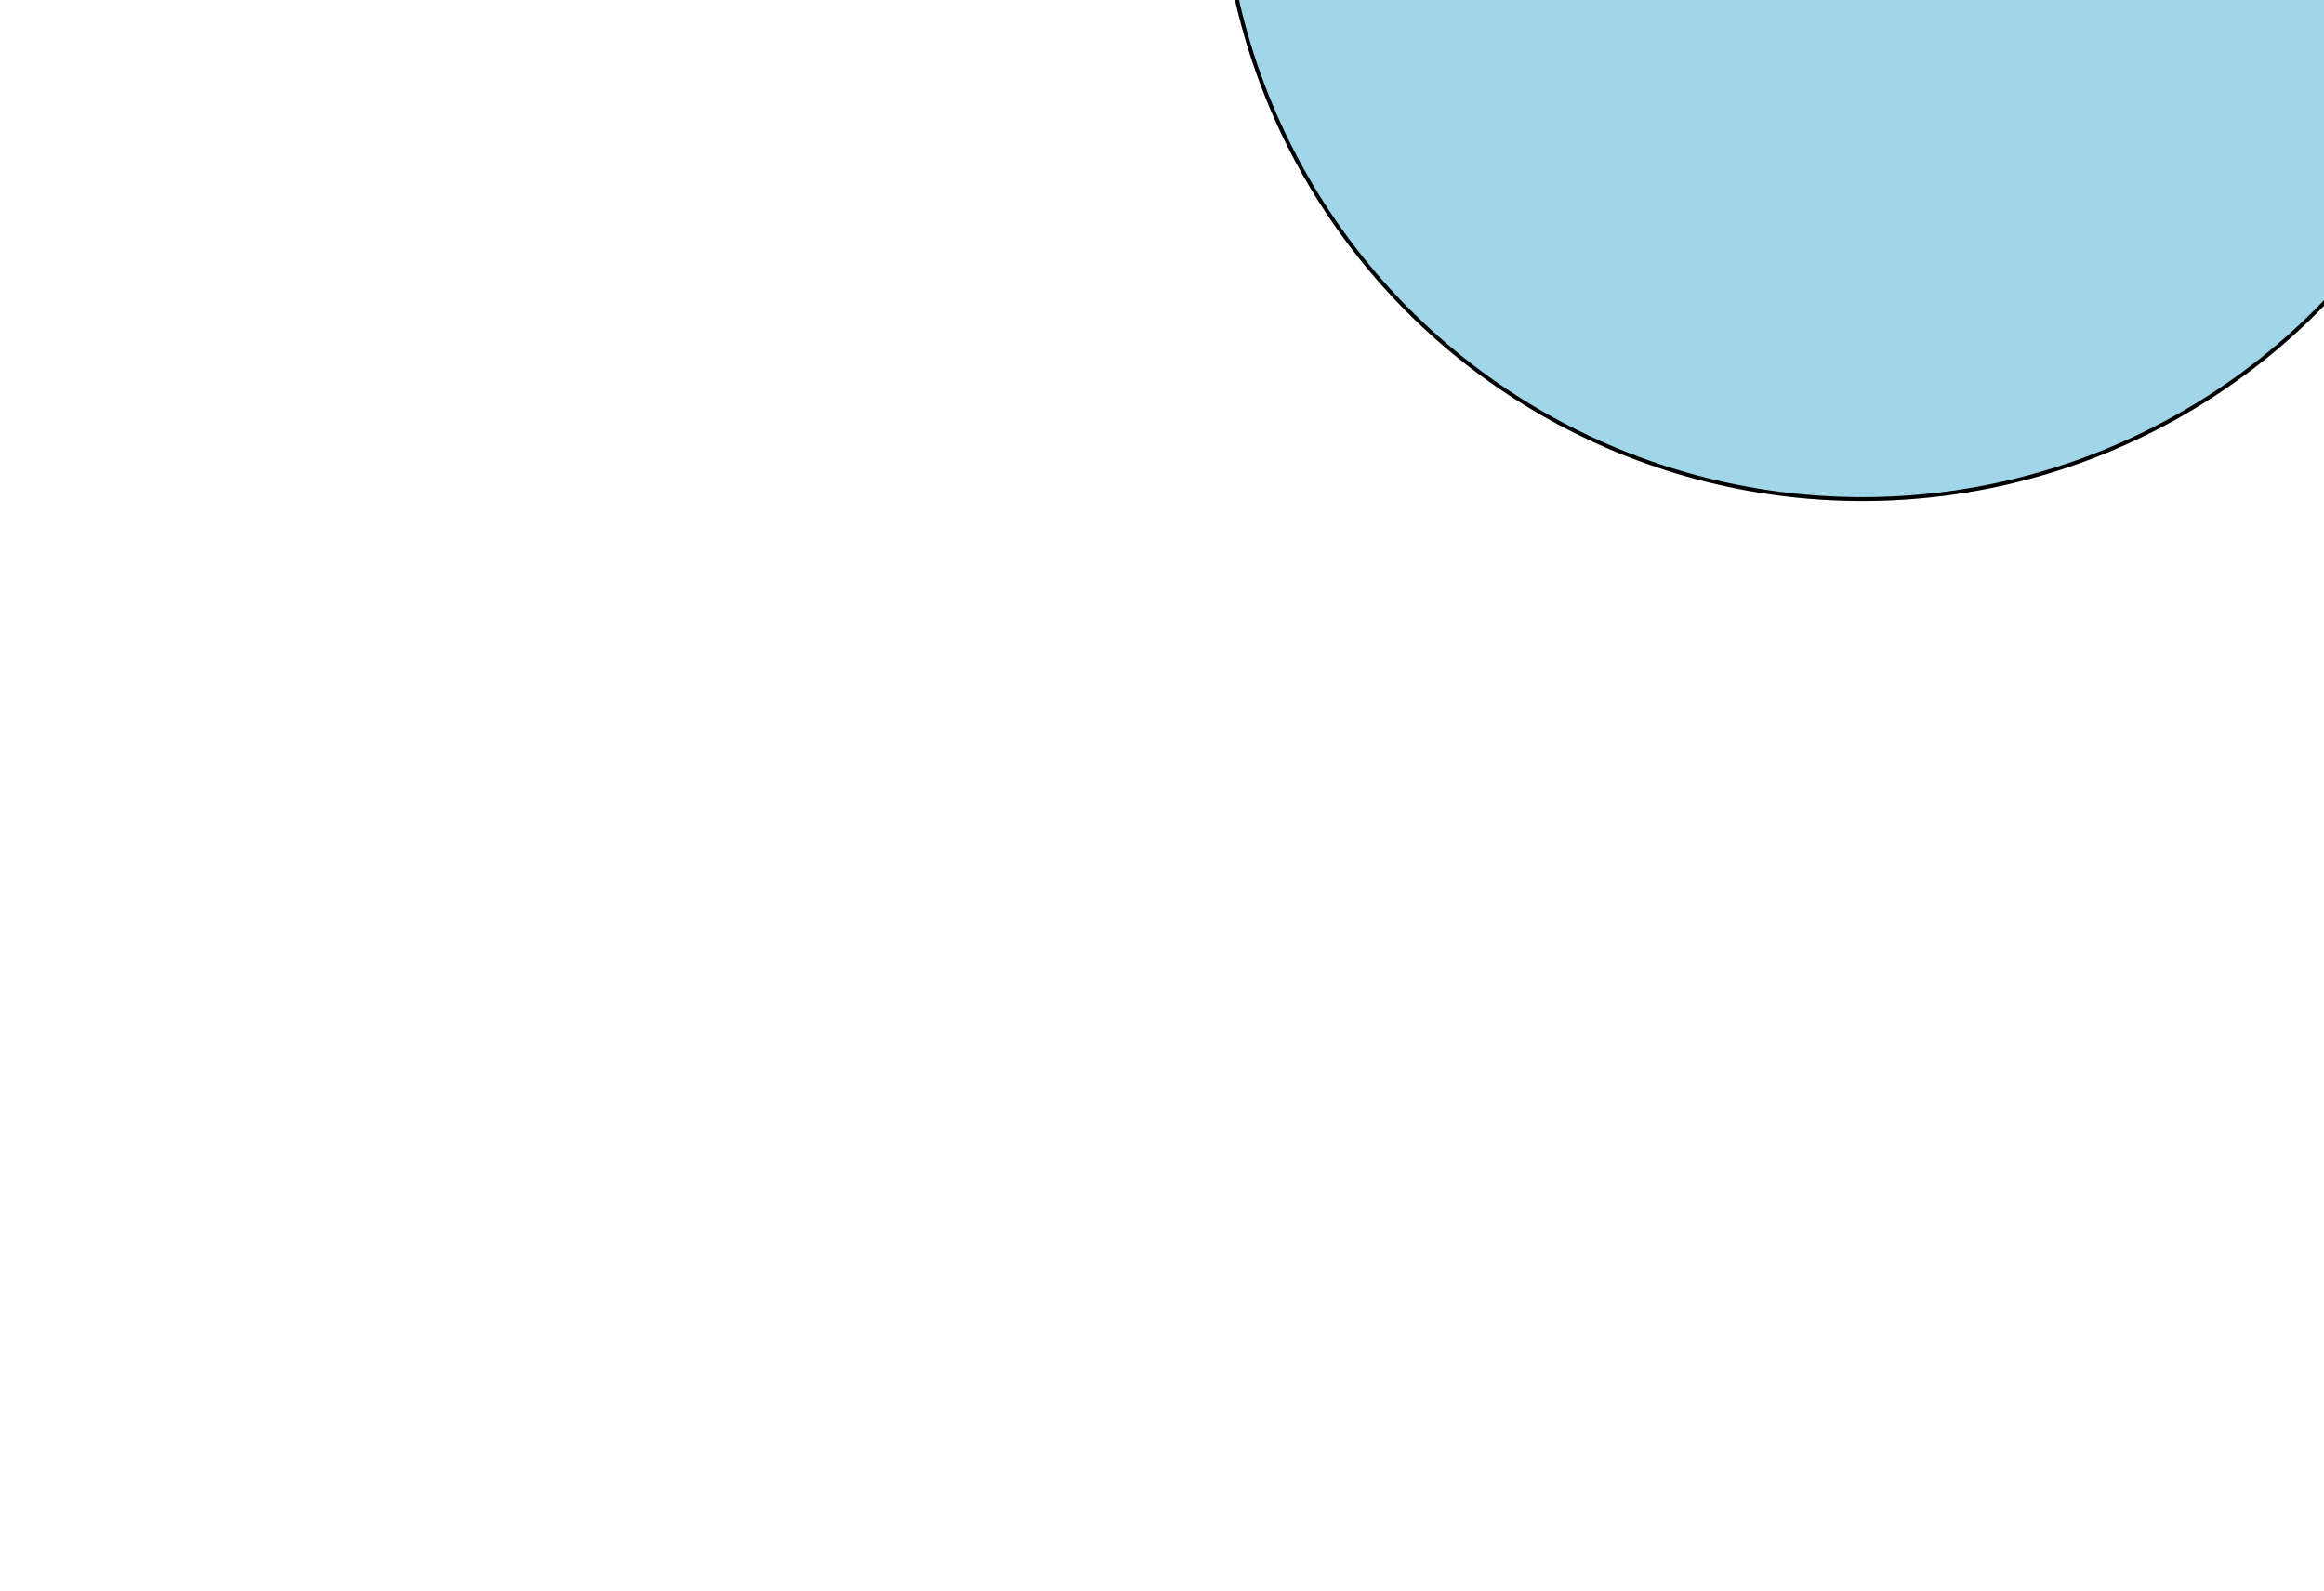 <svg width="793" height="543" viewBox="0 0 793 543" fill="none" xmlns="http://www.w3.org/2000/svg">
<g clip-path="url(#clip0_40044_27688)">
<g filter="url(#filter0_f_40044_27688)">
<circle cx="635.5" cy="-48.5" r="219.5" fill="#44ACD3" fill-opacity="0.5"/>
<circle cx="635.5" cy="-48.5" r="218.837" stroke="black" stroke-width="1.326"/>
</g>
</g>
<defs>
<filter id="filter0_f_40044_27688" x="150.743" y="-533.257" width="969.514" height="969.514" filterUnits="userSpaceOnUse" color-interpolation-filters="sRGB">
<feFlood flood-opacity="0" result="BackgroundImageFix"/>
<feBlend mode="normal" in="SourceGraphic" in2="BackgroundImageFix" result="shape"/>
<feGaussianBlur stdDeviation="132.628" result="effect1_foregroundBlur_40044_27688"/>
</filter>
<clipPath id="clip0_40044_27688">
<rect width="793" height="543" fill="white"/>
</clipPath>
</defs>
</svg>
